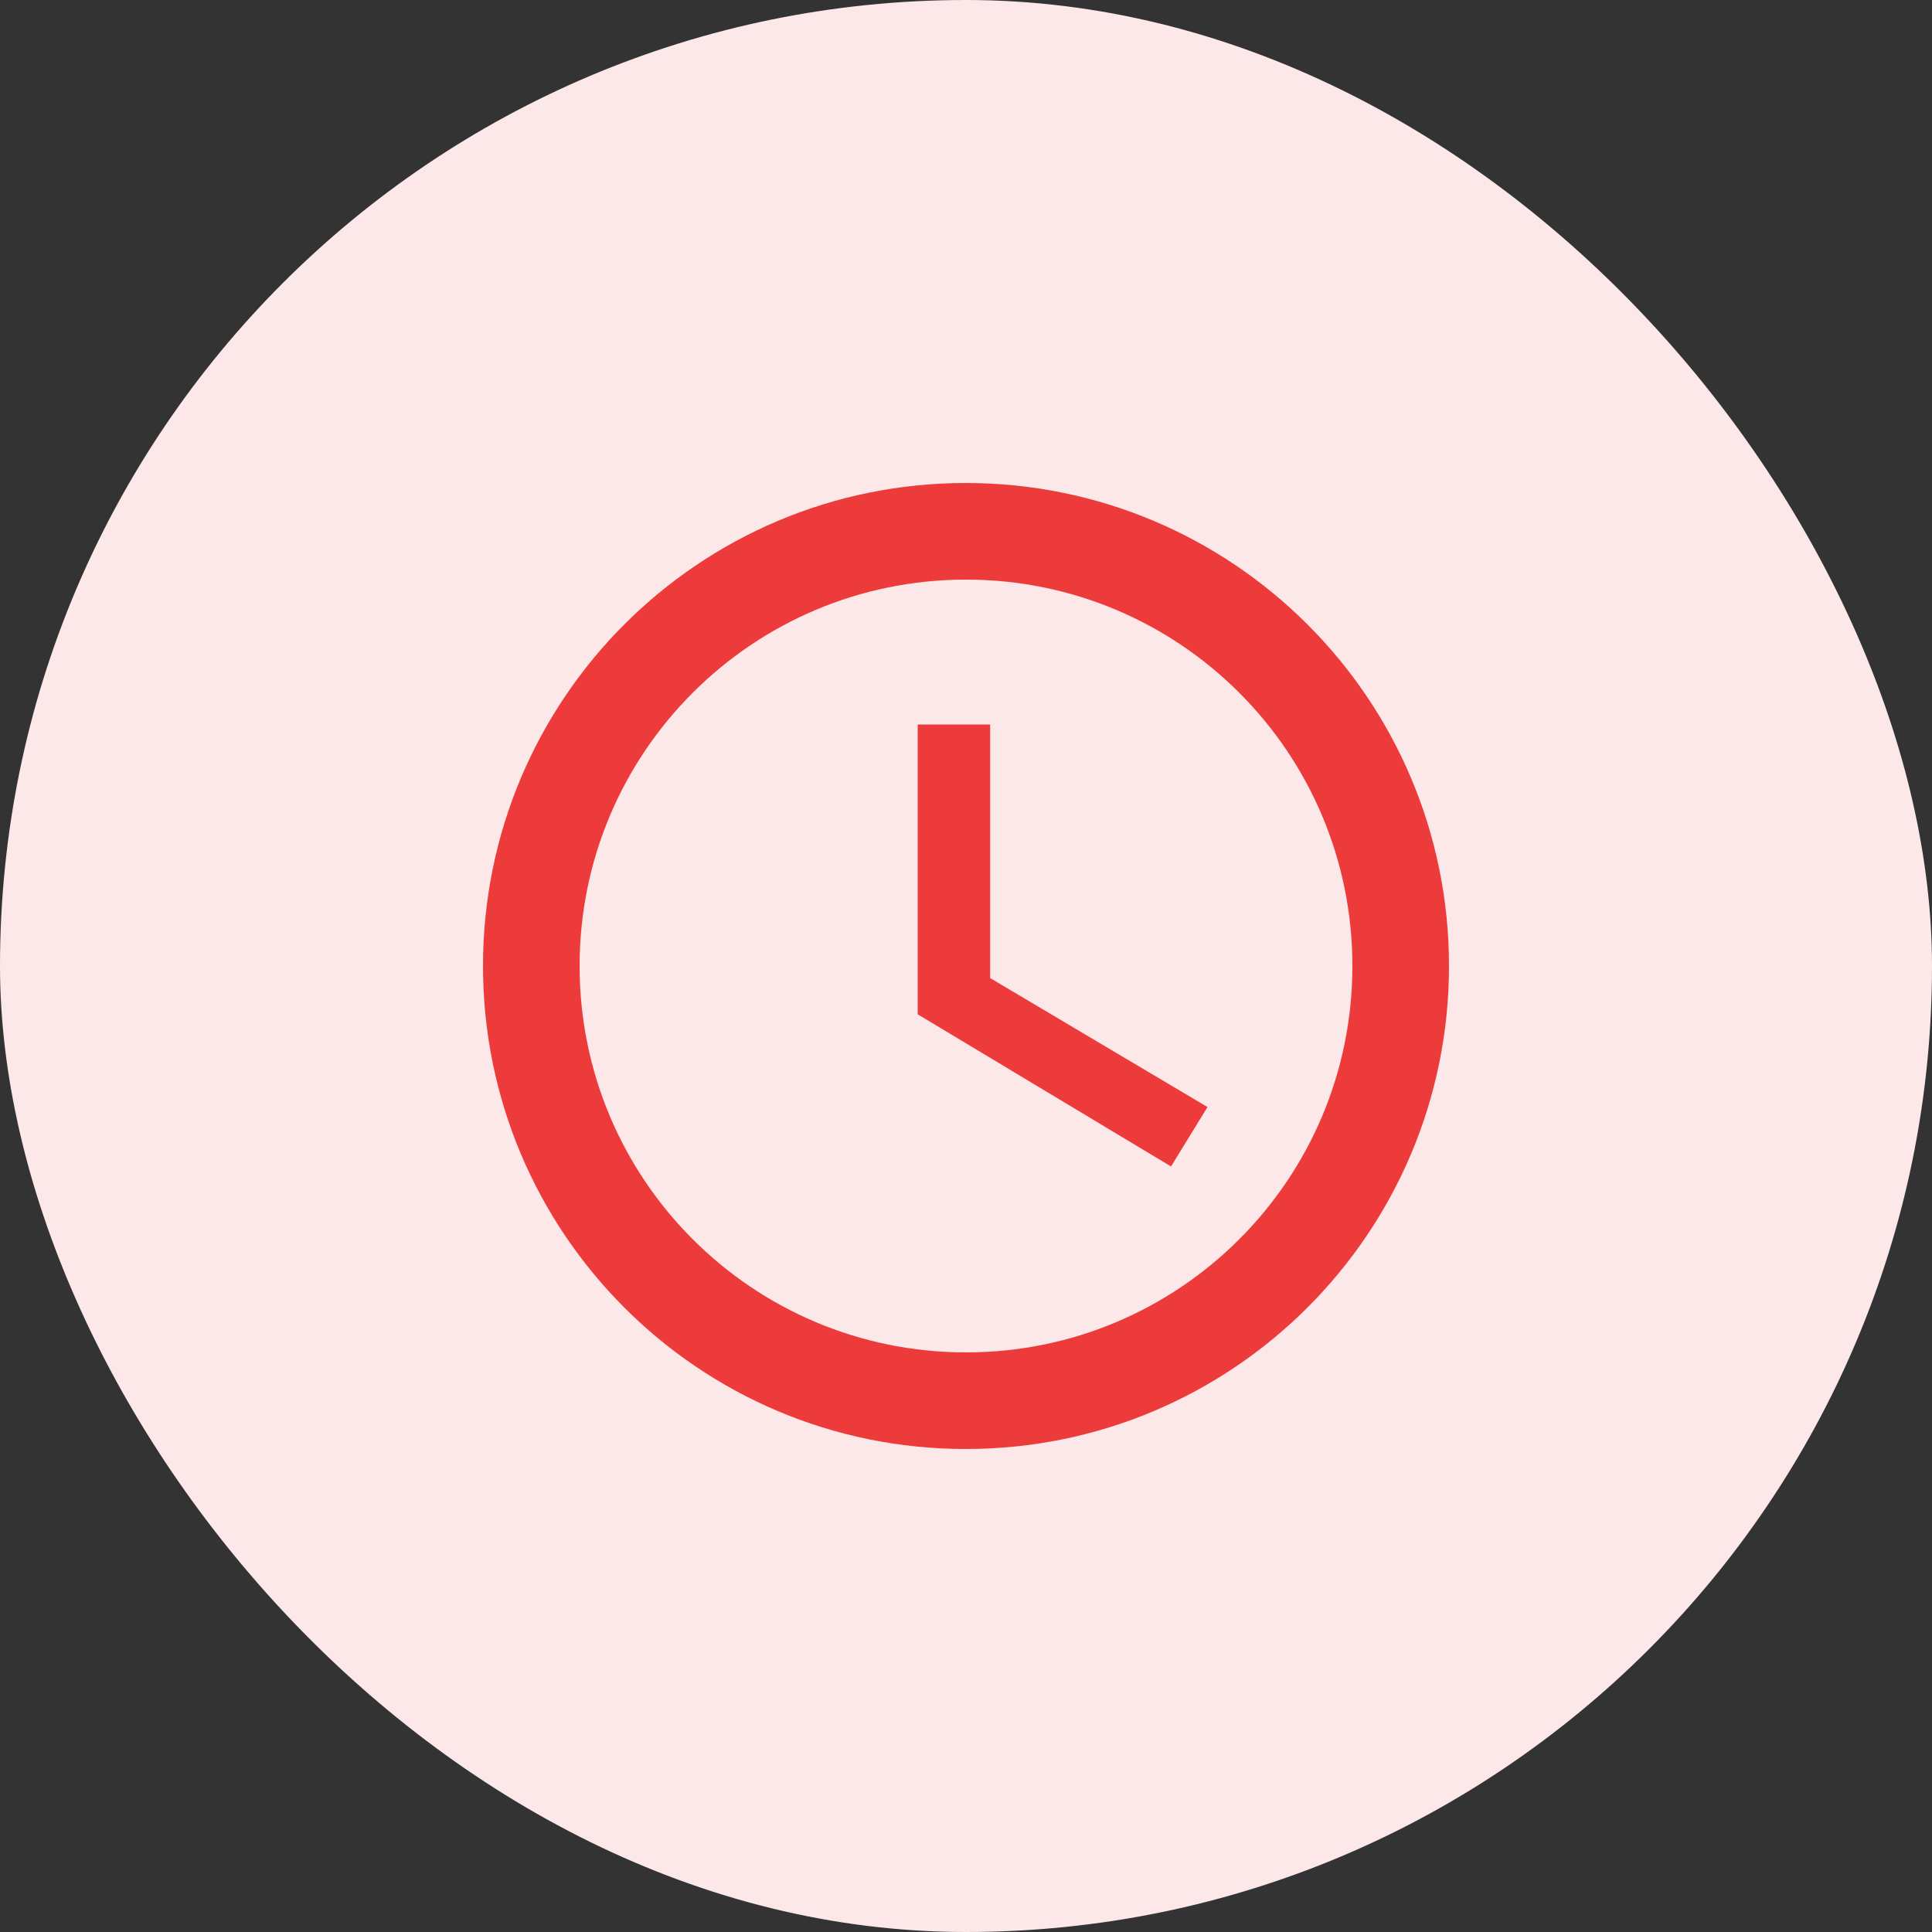 <?xml version="1.0" encoding="UTF-8"?>
<svg xmlns="http://www.w3.org/2000/svg" width="48" height="48" viewBox="0 0 48 48">
  <rect x="0" y="0" width="48" height="48" fill="#333333" stroke="none"/>
  <title>ic_access_time_48px</title>
  <rect data-element="frame" x="0" y="0" width="48" height="48" rx="29" ry="29" stroke="none" fill="#fce8e8"></rect>
  <g transform="translate(9.6 9.6) scale(0.6)" fill="#ec3b3a" class="nc-icon-wrapper">
    <path d="M23.99 4C12.94 4 4 12.95 4 24s8.94 20 19.99 20C35.04 44 44 35.05 44 24S35.04 4 23.99 4zM24 40c-8.84 0-16-7.16-16-16S15.16 8 24 8s16 7.16 16 16-7.16 16-16 16zm1-26h-3v12l10.49 6.3L34 29.84l-9-5.34z"></path>
  </g>
</svg>
